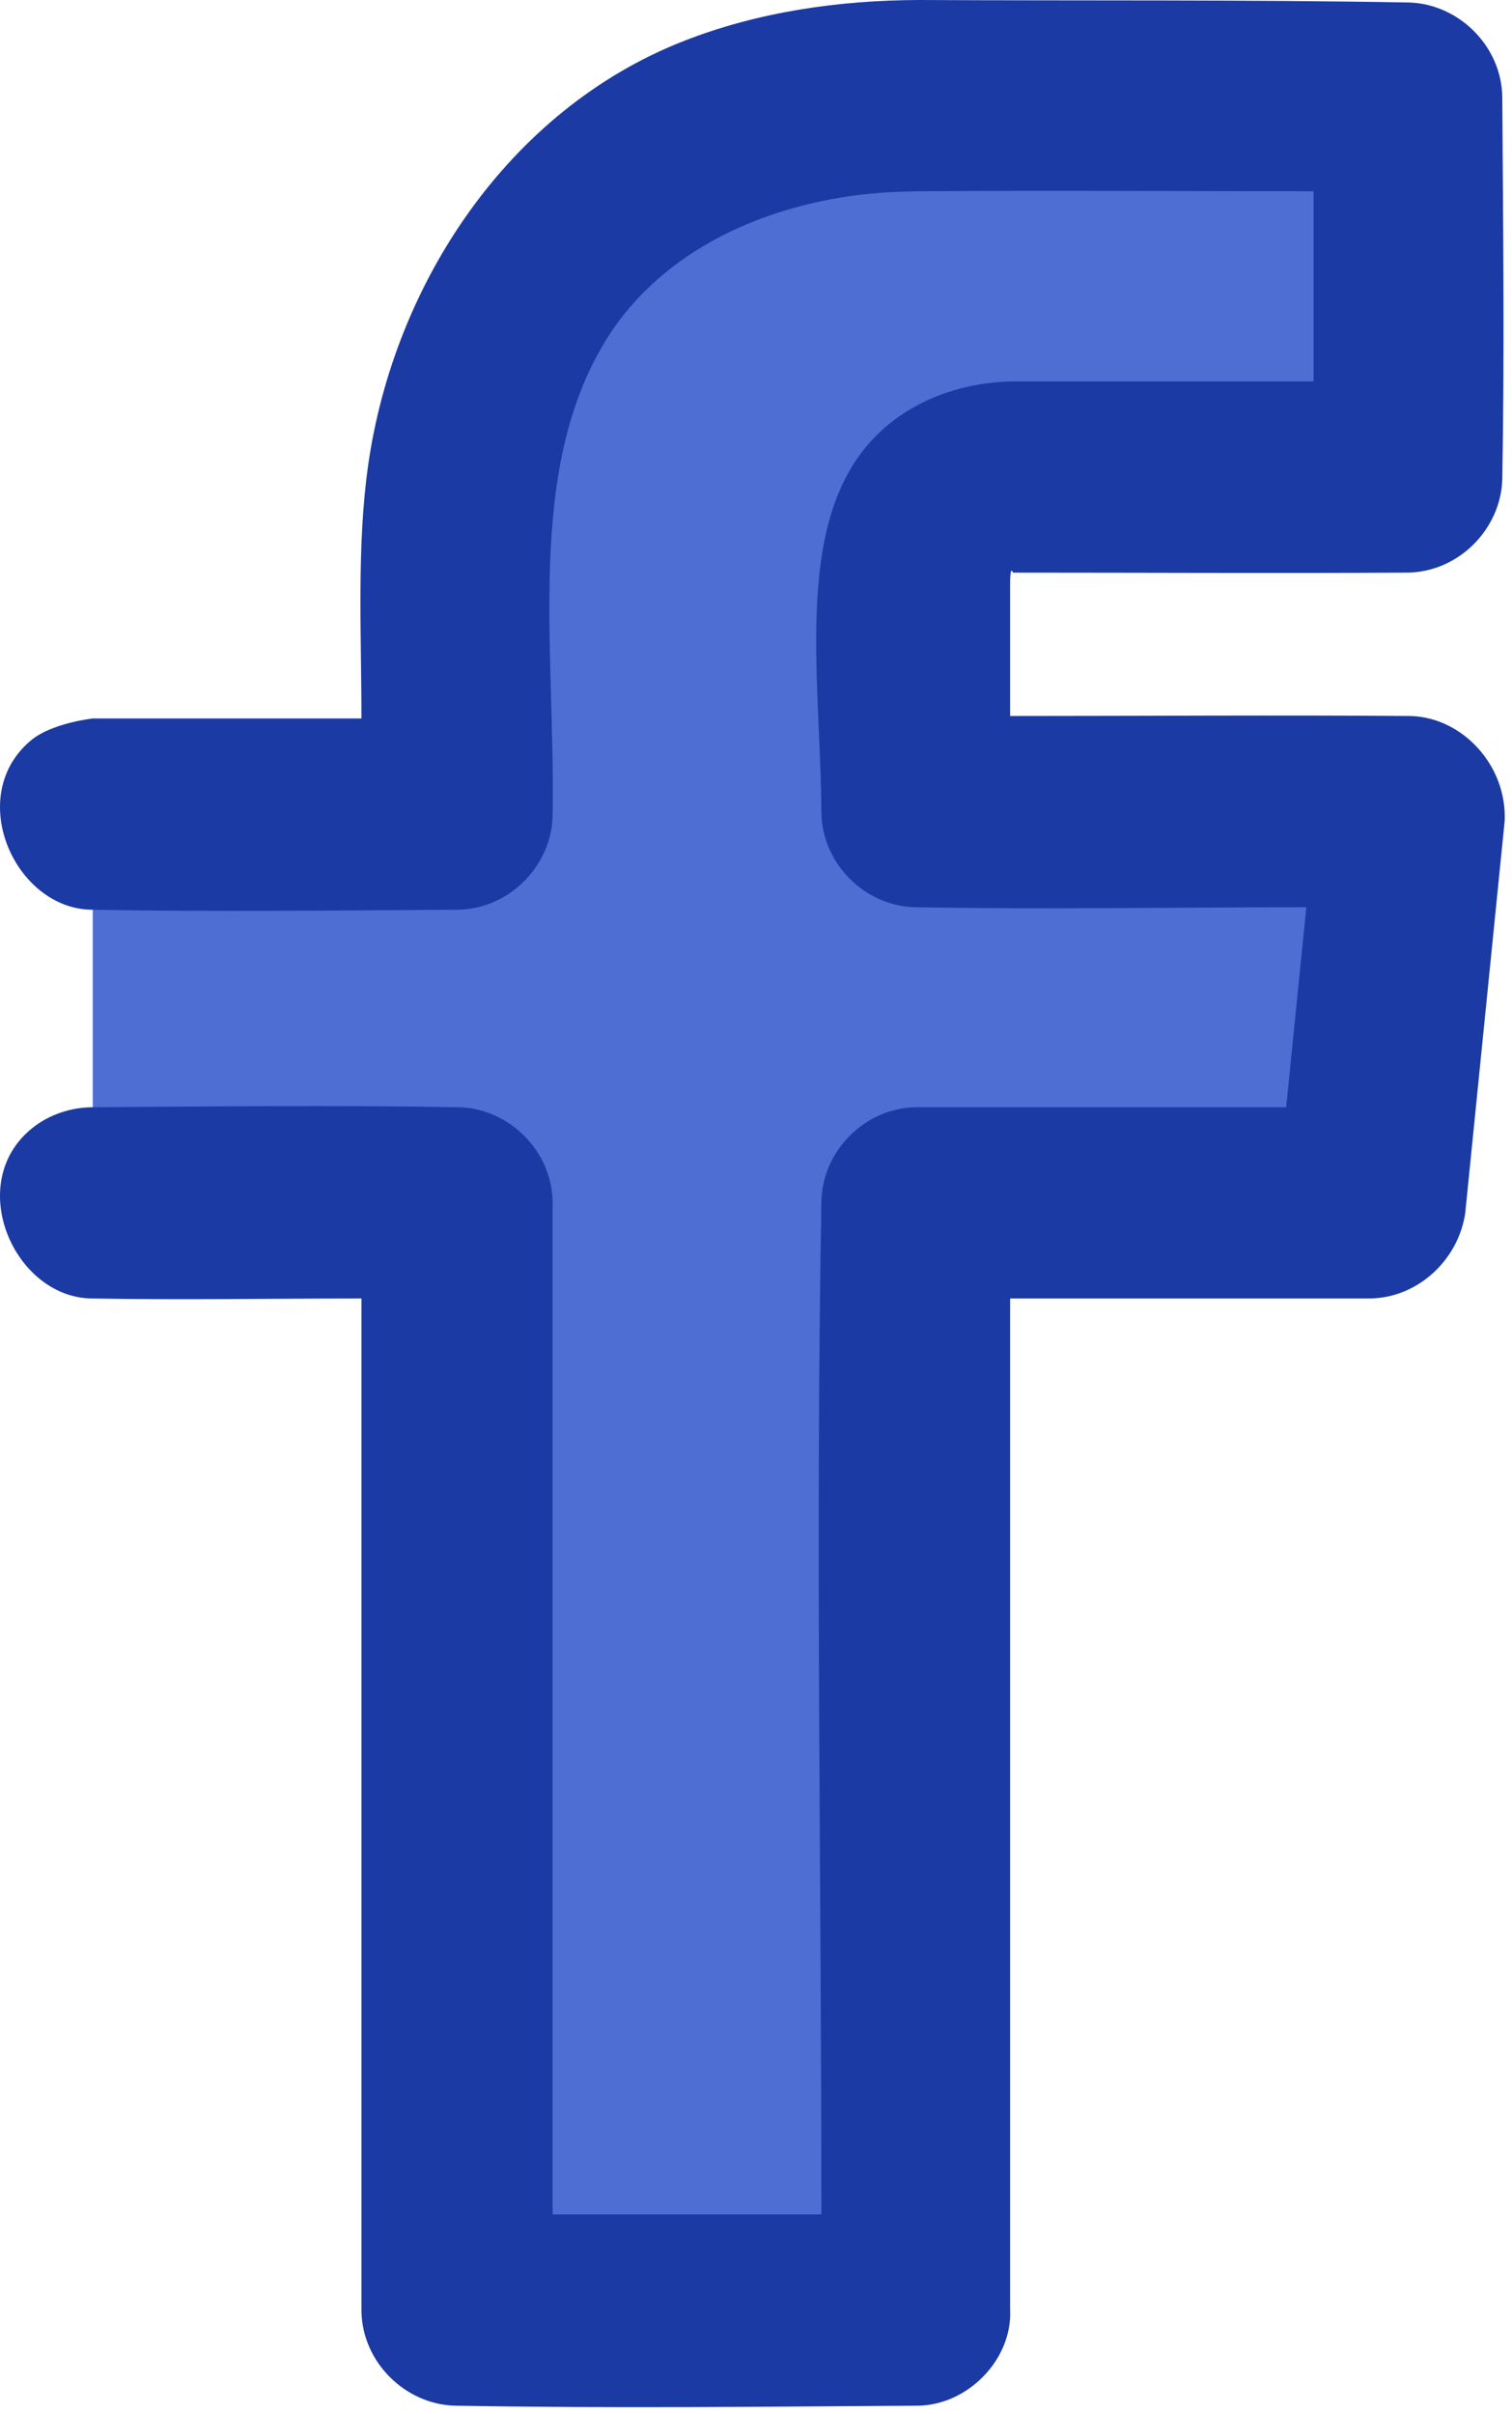 <?xml version="1.0" encoding="UTF-8" standalone="no"?><!DOCTYPE svg PUBLIC "-//W3C//DTD SVG 1.1//EN" "http://www.w3.org/Graphics/SVG/1.1/DTD/svg11.dtd"><svg width="100%" height="100%" viewBox="0 0 104 166" version="1.1" xmlns="http://www.w3.org/2000/svg" xmlns:xlink="http://www.w3.org/1999/xlink" xml:space="preserve" xmlns:serif="http://www.serif.com/" style="fill-rule:evenodd;clip-rule:evenodd;stroke-linejoin:round;stroke-miterlimit:1.414;"><path d="M97.097,55.808l-34.024,0l0,-15.734c0,-5.922 3.891,-7.275 6.767,-7.275c2.707,0 27.088,0 27.088,0l0,-26.054l-33.686,-0.169c-25.884,0 -31.806,19.456 -31.806,31.975l0,17.426l-25.057,0l0,26.73l25.057,0c0,34.513 0,76.131 0,76.131l31.637,0c0,0 0,-41.957 0,-76.131l31.317,0l2.707,-26.899Z" style="fill:#4e6ed3;fill-rule:nonzero;"/><path d="M69.479,89.282l0,69.517c0.175,3.369 -2.835,6.548 -6.323,6.614c-10.63,0.067 -21.262,0.19 -31.89,-0.001c-3.368,-0.101 -6.341,-2.958 -6.405,-6.488l0,-69.642c-6.217,0 -12.436,0.11 -18.652,-0.002c-5.267,-0.157 -8.643,-7.901 -4.04,-11.673c1.152,-0.944 2.63,-1.448 4.125,-1.475c8.437,-0.051 16.876,-0.149 25.313,0.002c3.369,0.101 6.341,2.951 6.404,6.488l0.001,69.641l18.486,0c0,-23.242 -0.415,-46.488 0.002,-69.726c0.102,-3.416 2.977,-6.342 6.488,-6.405l25.478,0l1.389,-13.749c-8.984,0 -17.97,0.159 -26.952,-0.002c-3.415,-0.102 -6.342,-2.978 -6.405,-6.488c-0.058,-9.742 -2.089,-20.658 4.194,-26.342c2.423,-2.192 5.701,-3.278 8.995,-3.327l20.665,0l0,-13.073c-9.104,0 -18.209,-0.066 -27.314,0.002c-1.074,0.013 -2.145,0.066 -3.212,0.17c-7.049,0.686 -14.292,3.814 -18.139,10.051c-5.577,9.042 -3.469,21.185 -3.677,32.773c-0.101,3.369 -2.952,6.341 -6.488,6.404c-8.438,0.05 -16.877,0.15 -25.313,-0.001c-5.266,-0.158 -8.643,-7.901 -4.04,-11.674c1.422,-1.165 4.206,-1.475 4.206,-1.475l18.486,0c0,-5.887 -0.326,-11.812 0.453,-17.352c1.759,-12.518 9.653,-24.502 21.716,-29.229c5.133,-2.011 10.678,-2.804 16.214,-2.82c11.228,0.057 22.458,-0.03 33.685,0.172c3.369,0.101 6.341,2.951 6.404,6.488c0.052,8.769 0.156,17.541 -0.001,26.309c-0.101,3.369 -2.952,6.341 -6.488,6.404c-9.057,0.054 -18.114,0.001 -27.171,0.001c0,0 -0.187,-0.586 -0.194,0.703l0,9.155c9.179,0 18.357,-0.071 27.535,0c3.563,0.083 6.659,3.4 6.481,7.233l-2.71,26.932c-0.464,3.222 -3.255,5.846 -6.555,5.885l-24.751,0Z" style="fill:#1b3aa4;fill-rule:nonzero;"/></svg>